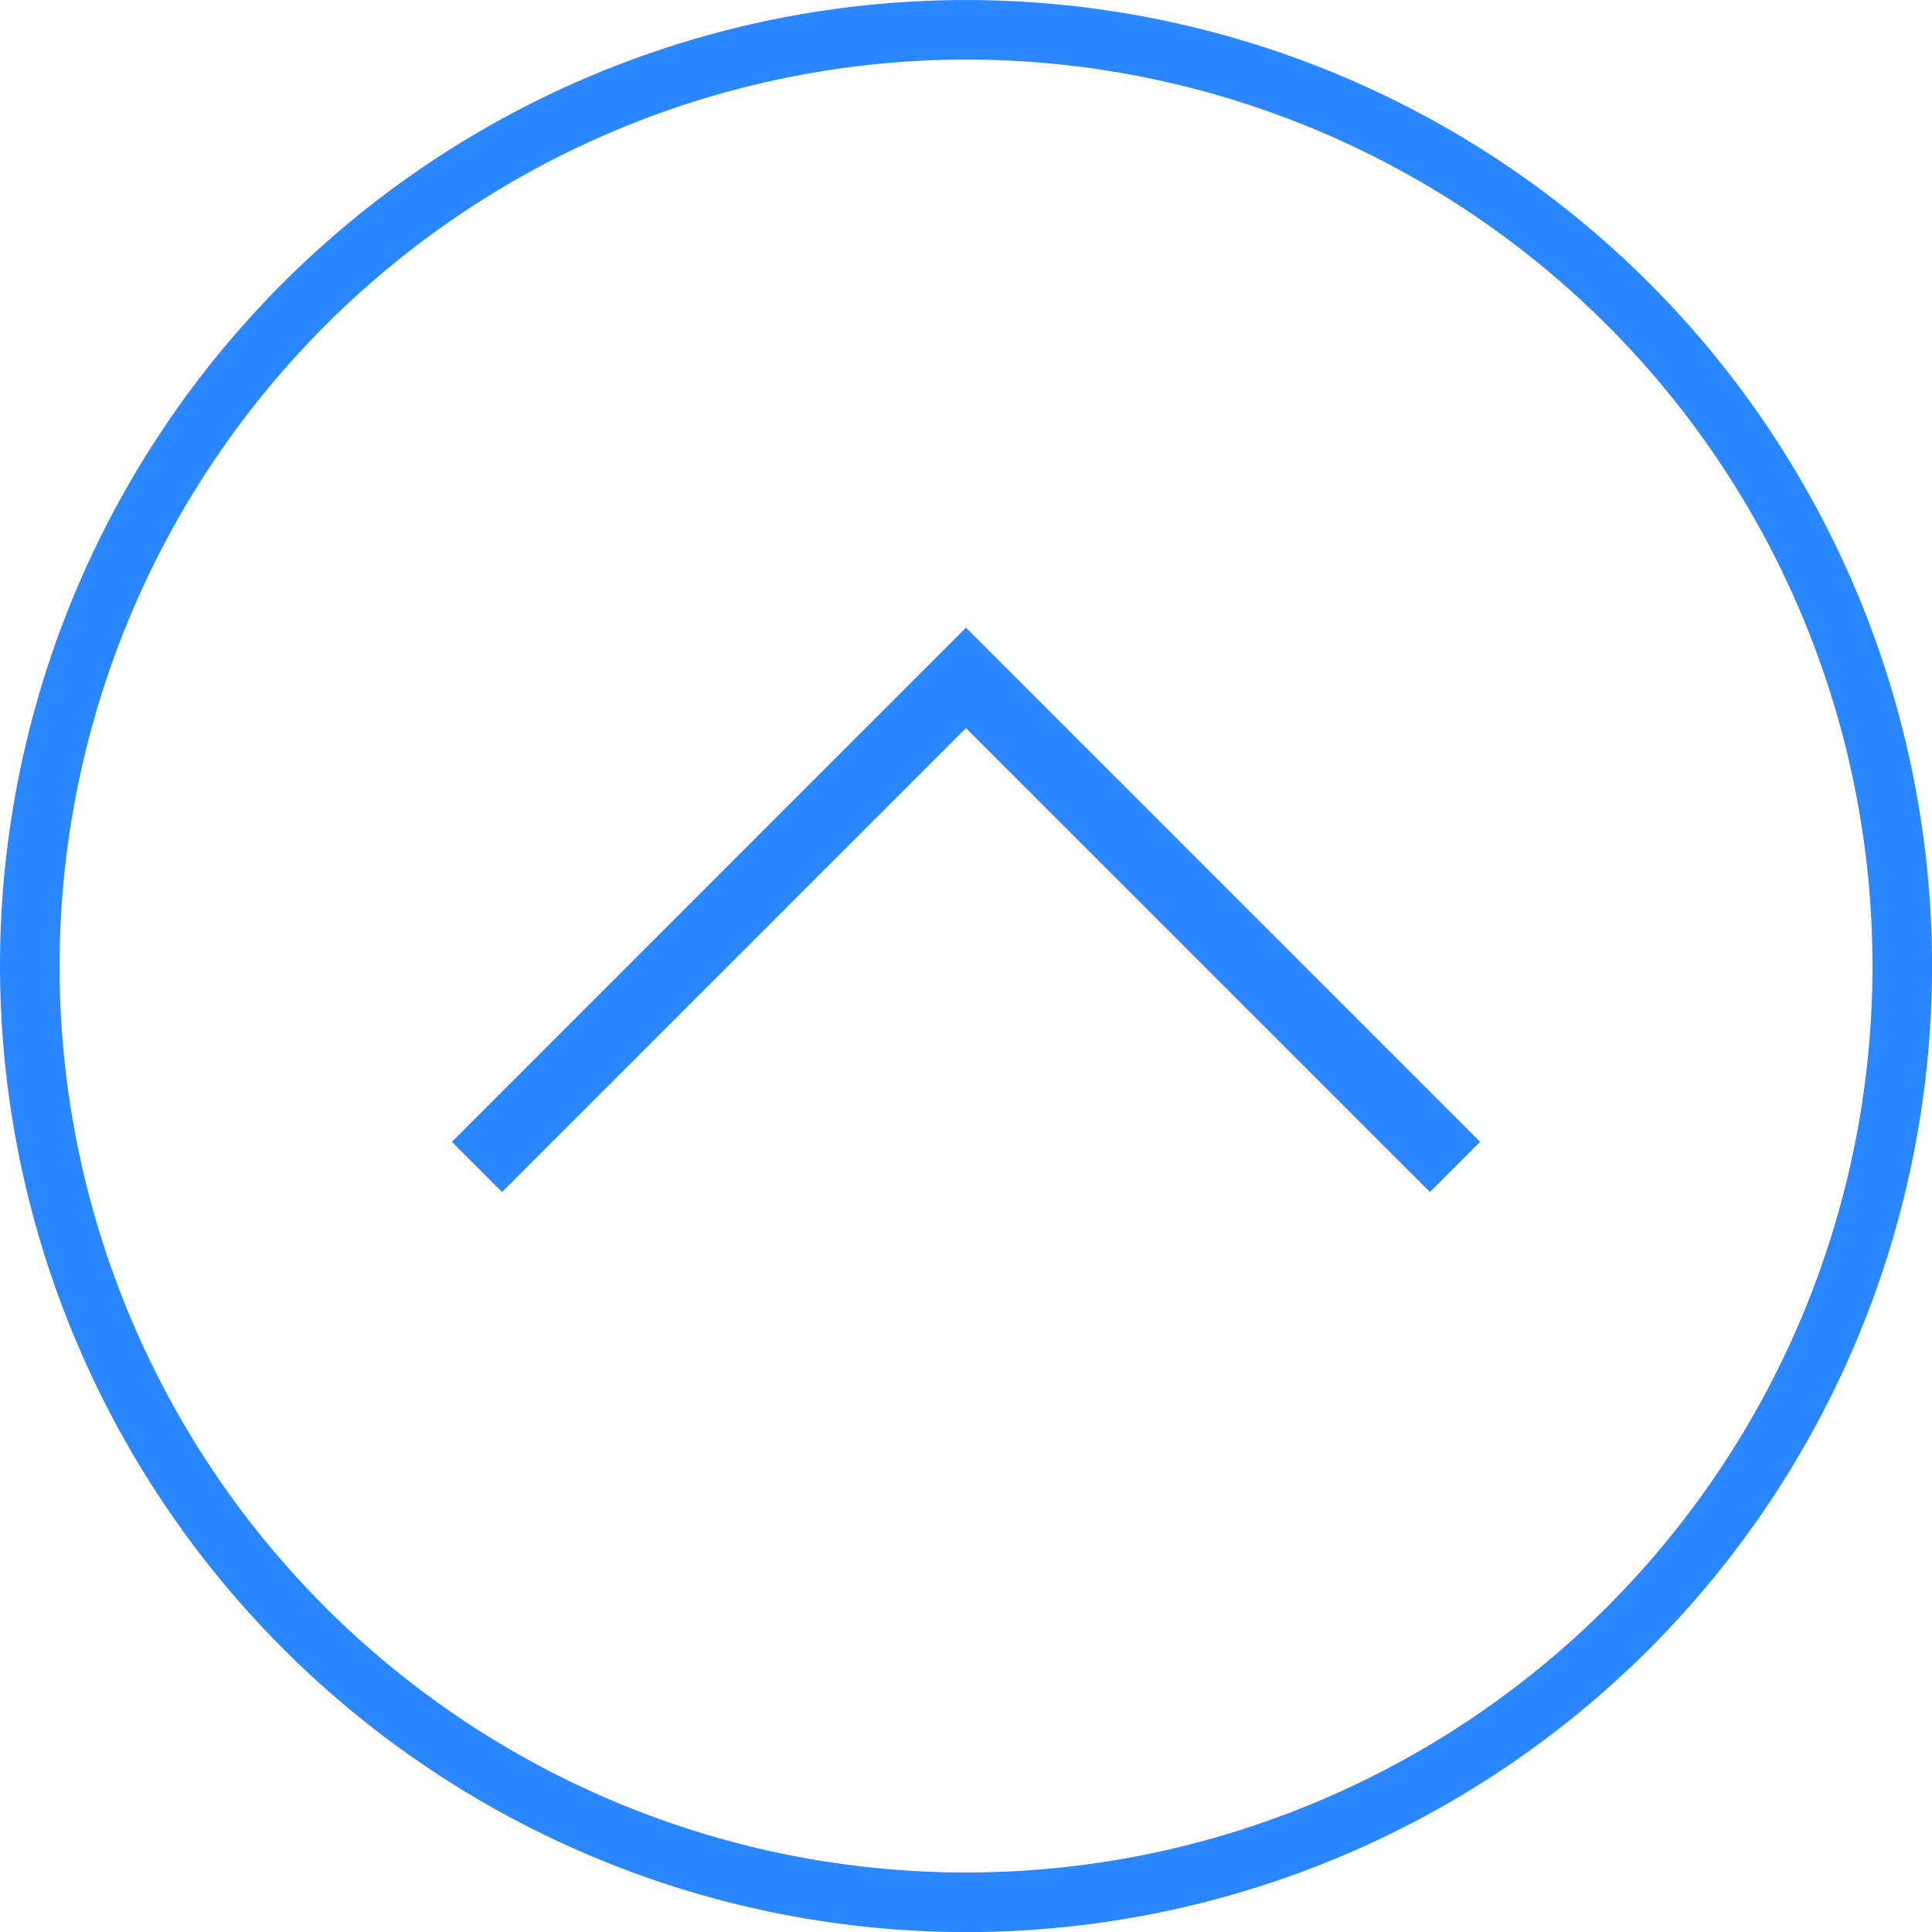 <svg xmlns="http://www.w3.org/2000/svg" width="44.999" height="45" viewBox="0 0 44.999 45"><g id="XS_Icon_PfeilOben" transform="translate(-2.5 -2.499)"><g id="Gruppe_243" data-name="Gruppe 243" transform="translate(2.5 2.499)"><path id="Pfad_139" data-name="Pfad 139" d="M25,47.5A22.5,22.5,0,1,0,2.5,25,22.525,22.525,0,0,0,25,47.5ZM25,3.886A21.113,21.113,0,1,1,3.887,25,21.137,21.137,0,0,1,25,3.886Z" transform="translate(-2.5 -2.499)" fill="#2a87ff"></path></g><g id="Gruppe_244" data-name="Gruppe 244" transform="translate(13.025 17.12)"><path id="Pfad_140" data-name="Pfad 140" d="M82.585,95.245,71.779,84.44,60.974,95.245l-1.169-1.169L71.779,82.1,83.754,94.076Z" transform="translate(-59.805 -82.102)" fill="#2a87ff"></path></g></g></svg>